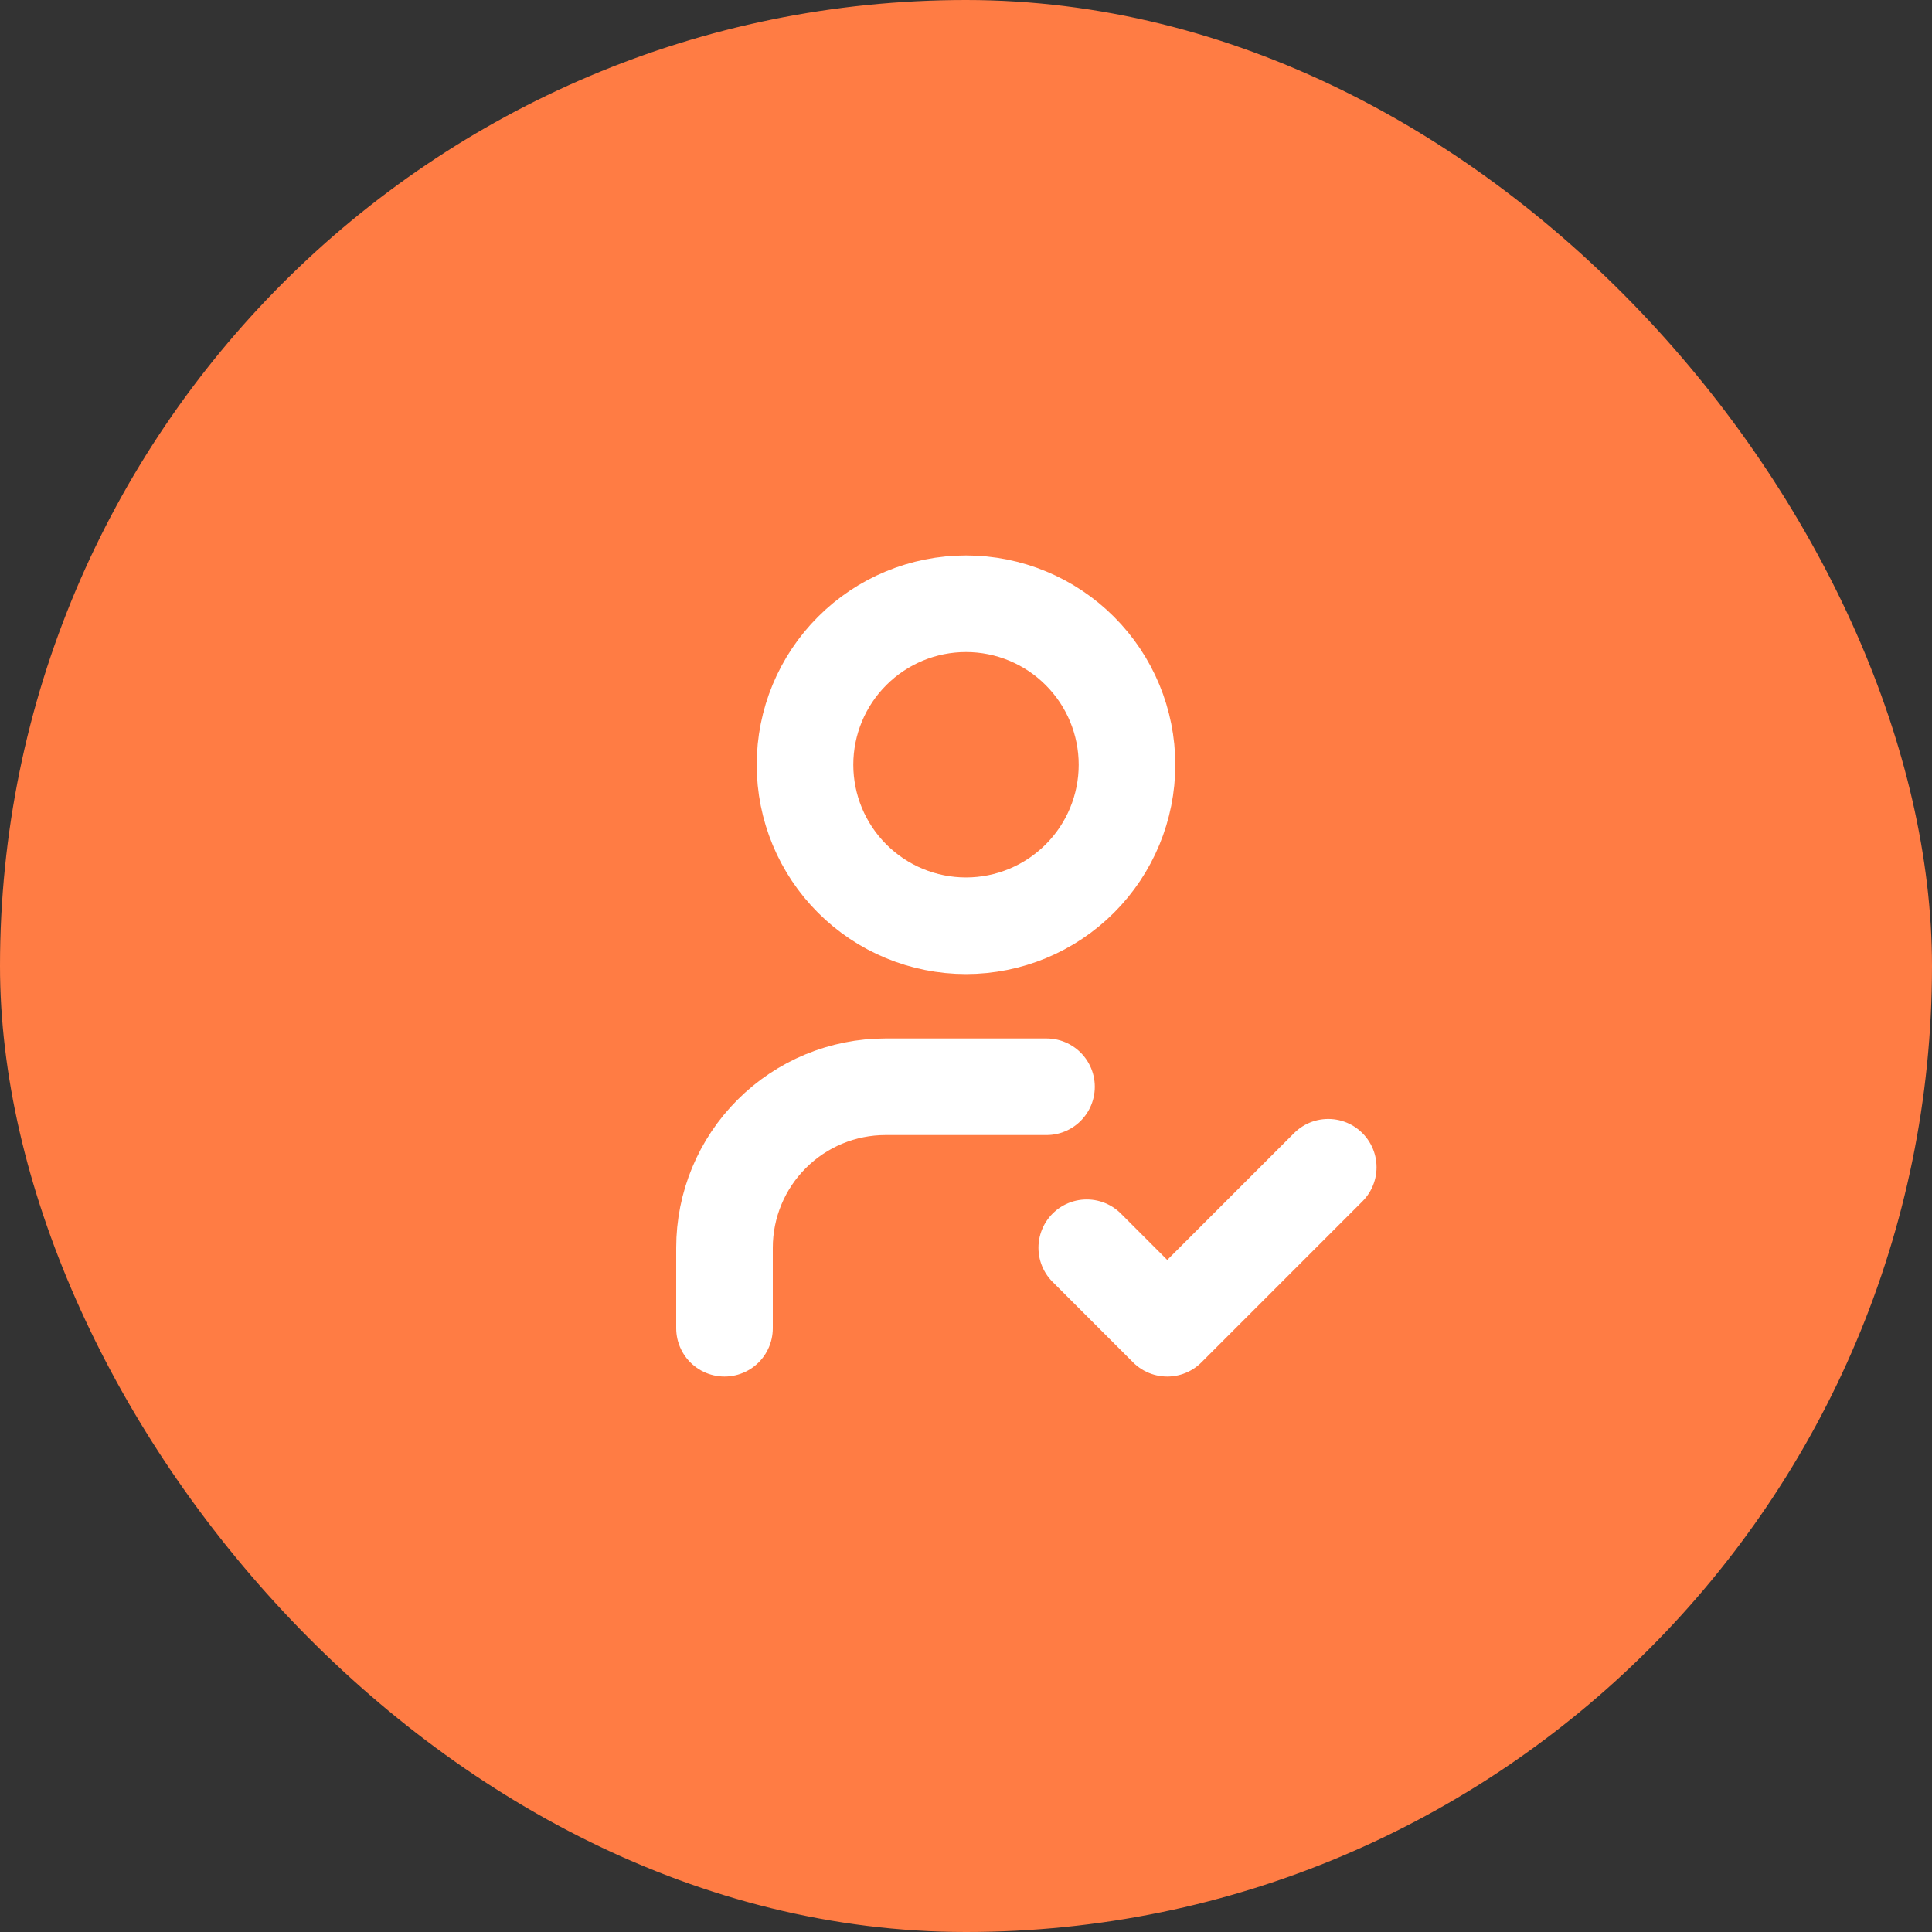 <svg width="60" height="60" viewBox="0 0 60 60" fill="none" xmlns="http://www.w3.org/2000/svg">
<rect x="0" y="0" width="60" height="60" fill="#333333" stroke="none"/>
<rect width="60" height="60" rx="30" fill="#FF7C44"/>
<path d="M22.5 41.25V38.75C22.5 37.424 23.027 36.152 23.965 35.215C24.902 34.277 26.174 33.75 27.5 33.75H32.5M33.75 38.75L36.25 41.25L41.25 36.25M25 23.75C25 25.076 25.527 26.348 26.465 27.285C27.402 28.223 28.674 28.75 30 28.75C31.326 28.75 32.598 28.223 33.535 27.285C34.473 26.348 35 25.076 35 23.75C35 22.424 34.473 21.152 33.535 20.215C32.598 19.277 31.326 18.75 30 18.75C28.674 18.75 27.402 19.277 26.465 20.215C25.527 21.152 25 22.424 25 23.75Z" stroke="white" stroke-width="3" stroke-linecap="round" stroke-linejoin="round"/>
</svg>

